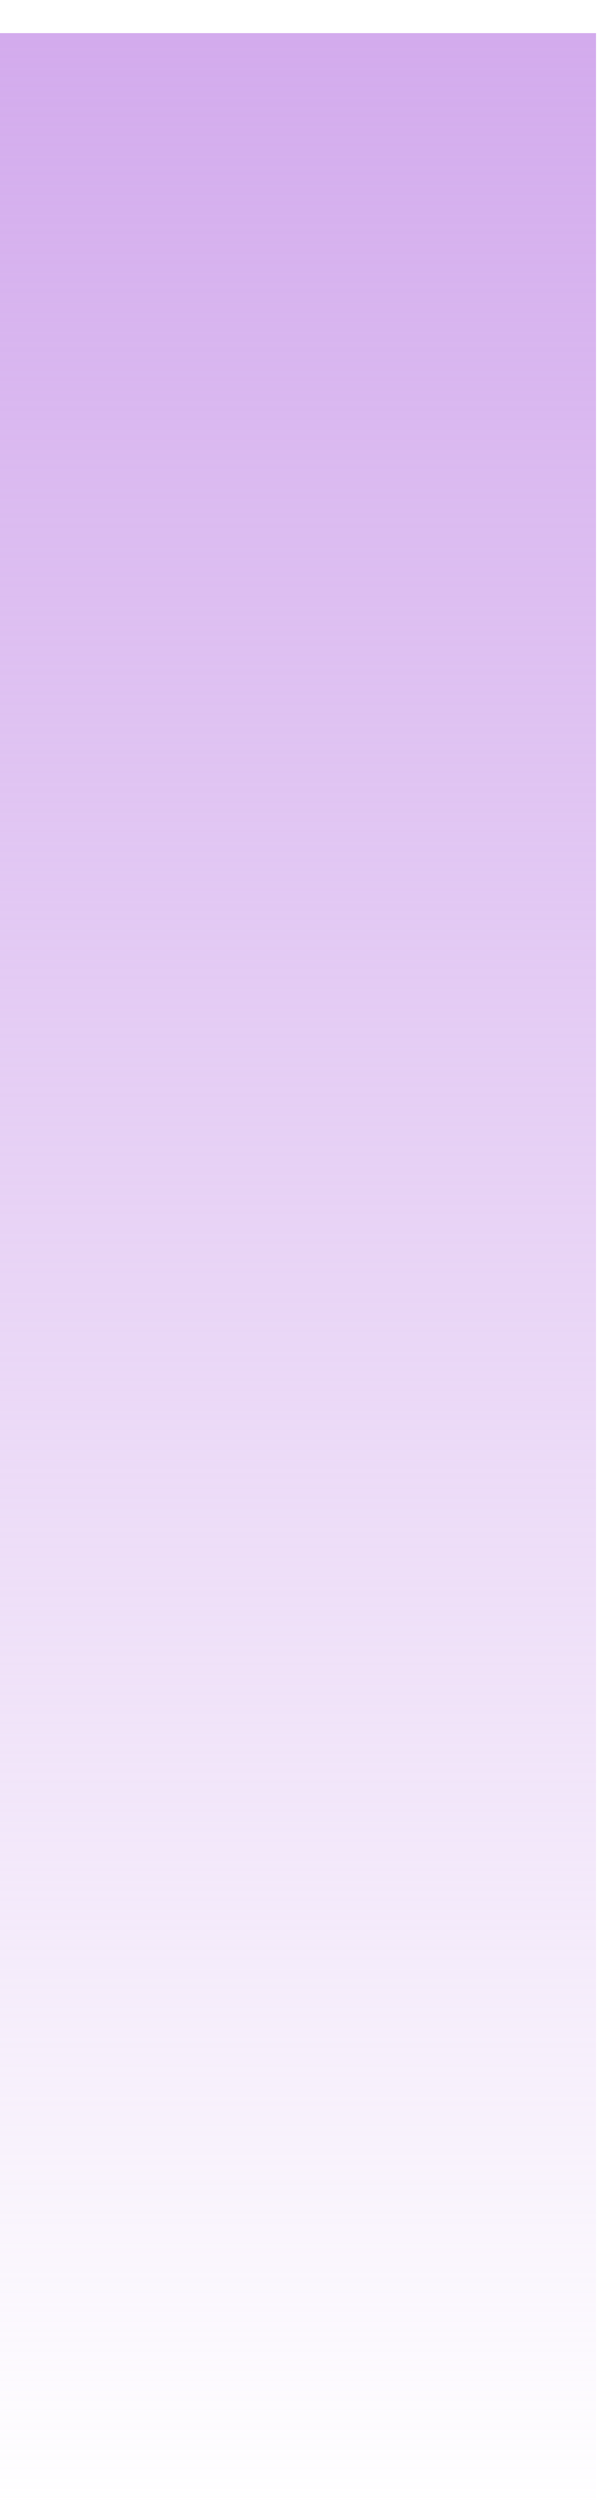 <svg width="37" height="151" viewBox="0 0 37 151" fill="none" xmlns="http://www.w3.org/2000/svg">
<g filter="url(#filter0_i_290_13253)">
<path d="M0 0L-6.60042e-06 151L18.017 151L36.034 151L36.034 1.5751e-06L0 0Z" fill="url(#paint0_linear_290_13253)"/>
</g>
<defs>
<filter id="filter0_i_290_13253" x="0" y="0" width="36.033" height="151" filterUnits="userSpaceOnUse" color-interpolation-filters="sRGB">
<feFlood flood-opacity="0" result="BackgroundImageFix"/>
<feBlend mode="normal" in="SourceGraphic" in2="BackgroundImageFix" result="shape"/>
<feColorMatrix in="SourceAlpha" type="matrix" values="0 0 0 0 0 0 0 0 0 0 0 0 0 0 0 0 0 0 127 0" result="hardAlpha"/>
<feOffset dy="2"/>
<feComposite in2="hardAlpha" operator="arithmetic" k2="-1" k3="1"/>
<feColorMatrix type="matrix" values="0 0 0 0 1 0 0 0 0 1 0 0 0 0 1 0 0 0 0.55 0"/>
<feBlend mode="normal" in2="shape" result="effect1_innerShadow_290_13253"/>
</filter>
<linearGradient id="paint0_linear_290_13253" x1="18.017" y1="3.15073e-06" x2="18.017" y2="151" gradientUnits="userSpaceOnUse">
<stop stop-color="#D3ABED"/>
<stop offset="1" stop-color="#D3ABED" stop-opacity="0"/>
</linearGradient>
</defs>
</svg>
